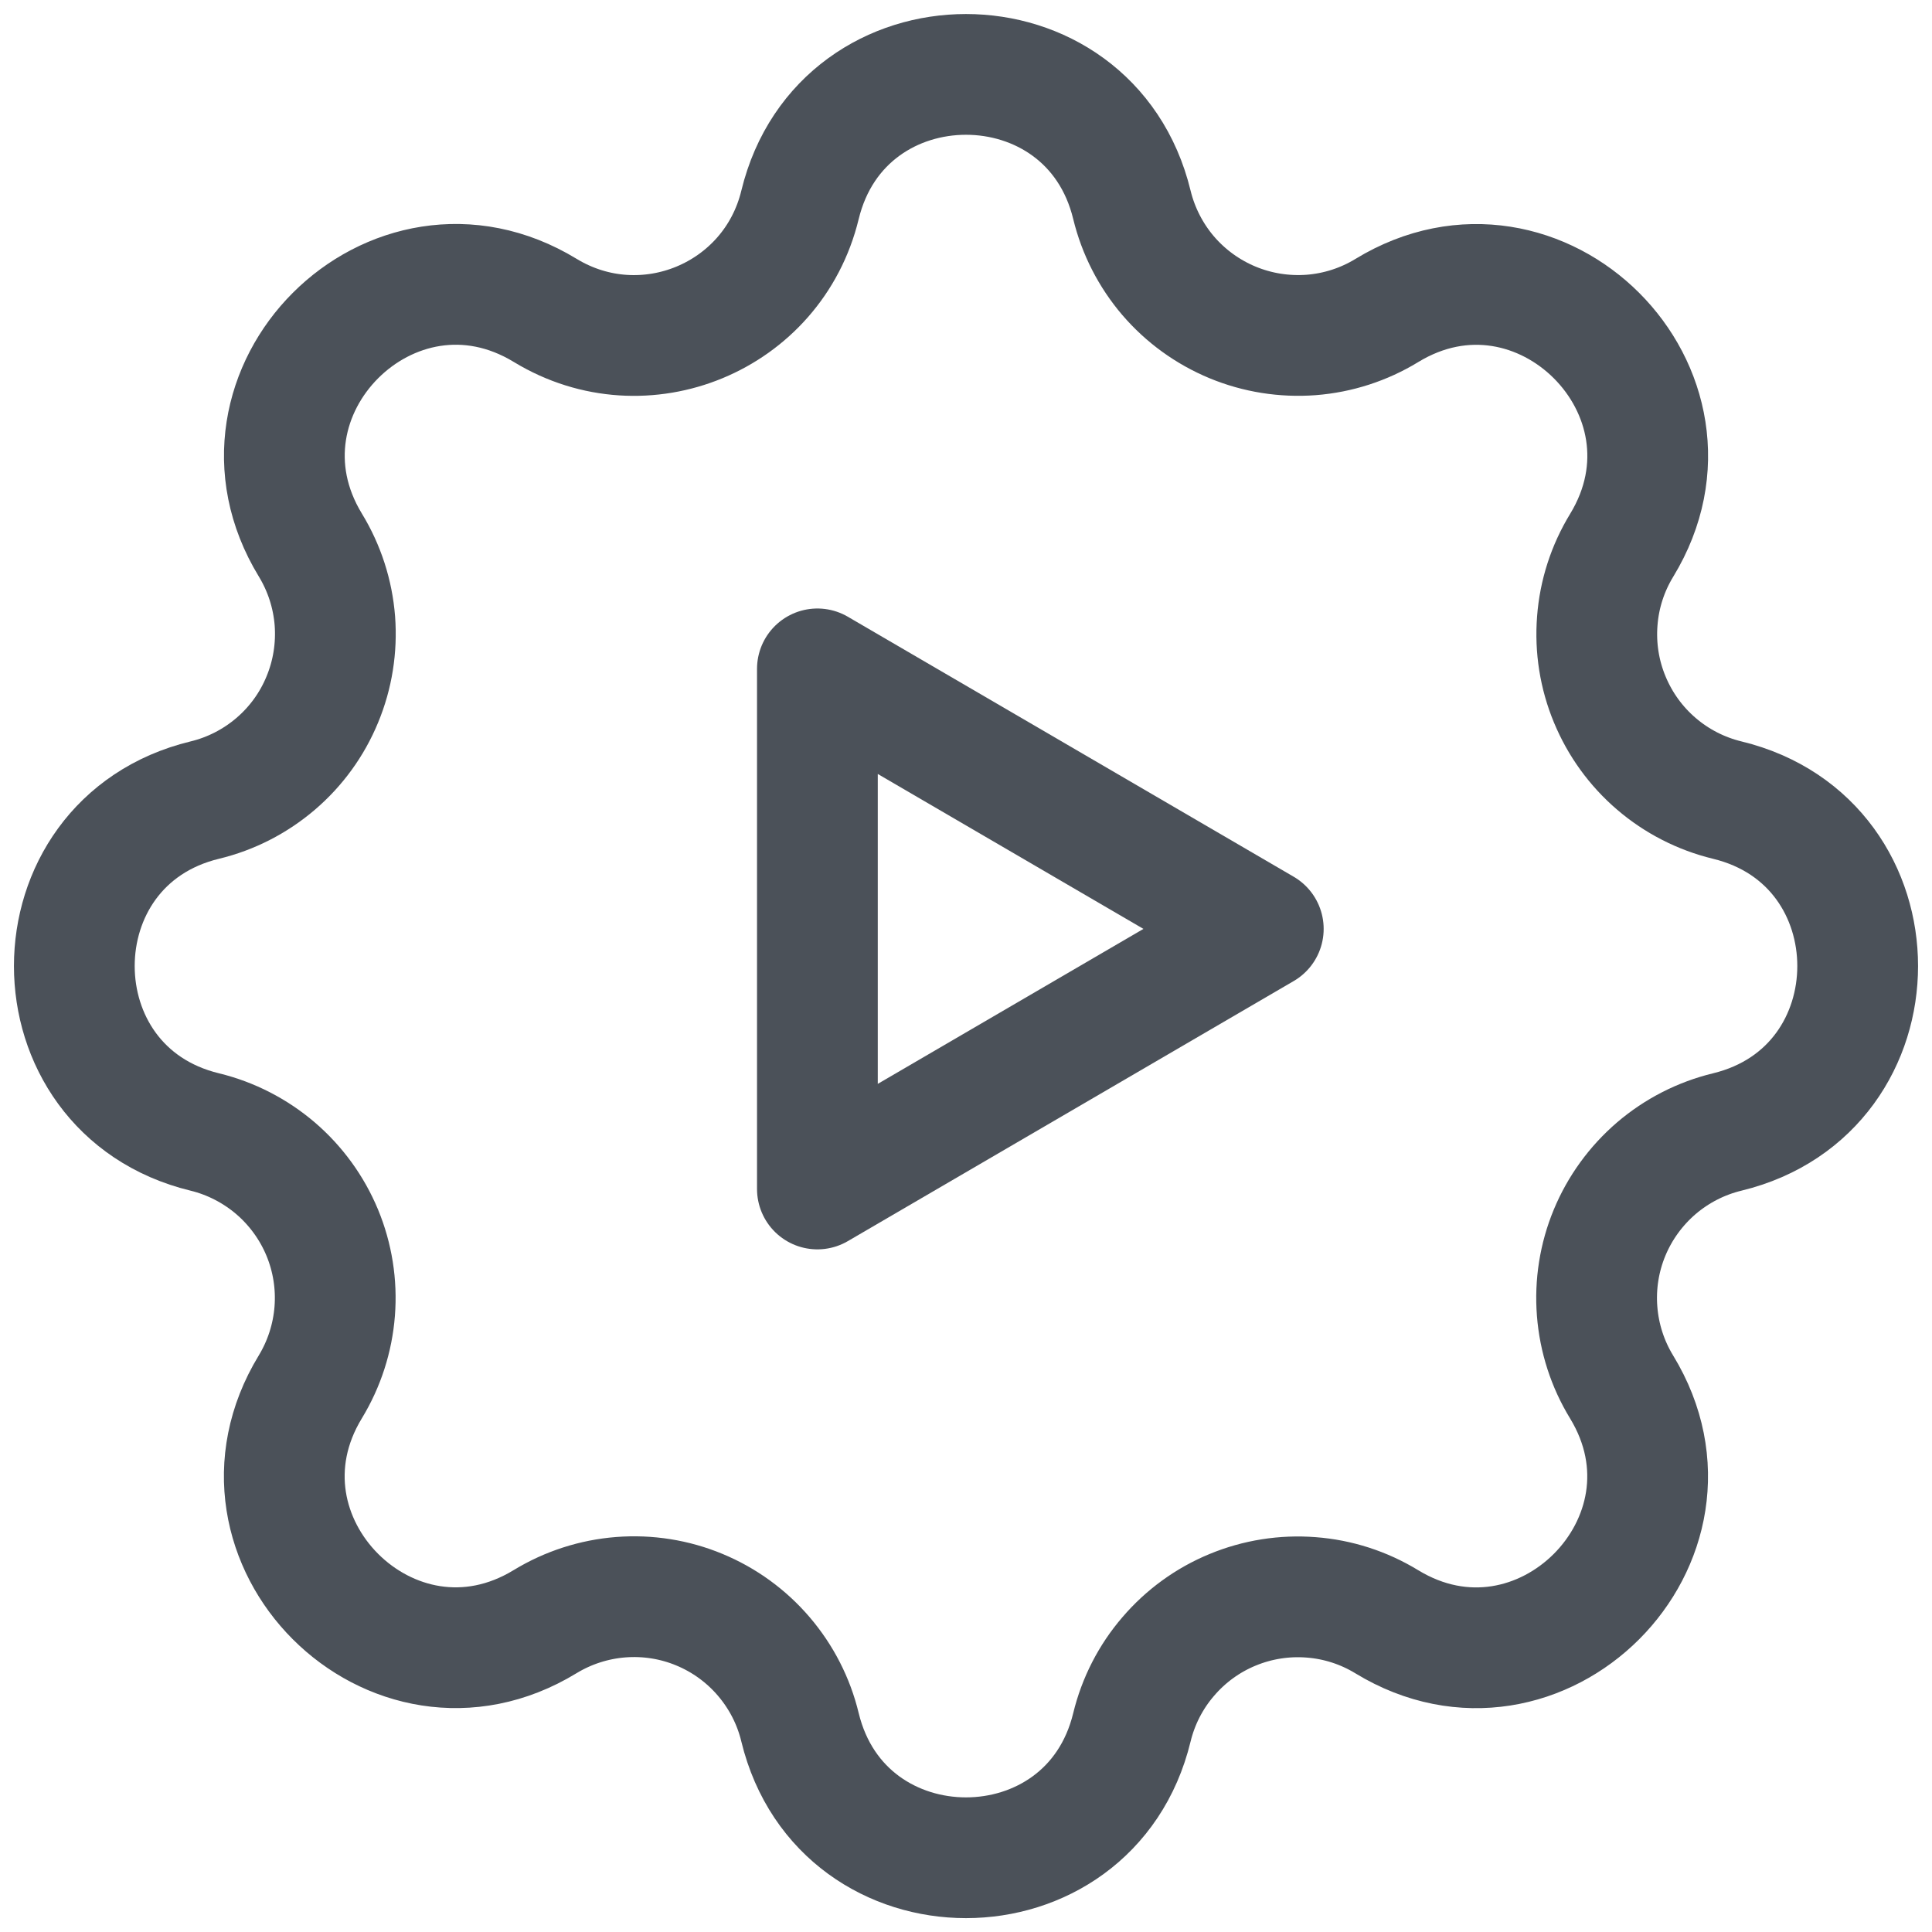 <svg width="24" height="24" viewBox="0 0 24 24" fill="none" xmlns="http://www.w3.org/2000/svg">
<path d="M9.938 2.545C10.463 0.384 13.537 0.384 14.061 2.545C14.14 2.869 14.294 3.171 14.511 3.425C14.729 3.679 15.003 3.877 15.311 4.005C15.62 4.133 15.954 4.186 16.288 4.161C16.621 4.135 16.943 4.031 17.228 3.857C19.127 2.7 21.302 4.873 20.145 6.774C19.971 7.059 19.867 7.381 19.842 7.714C19.816 8.047 19.869 8.381 19.997 8.689C20.125 8.998 20.323 9.272 20.577 9.489C20.83 9.706 21.131 9.86 21.456 9.939C23.617 10.463 23.617 13.538 21.456 14.062C21.131 14.141 20.83 14.295 20.576 14.512C20.322 14.73 20.123 15.004 19.995 15.312C19.867 15.621 19.814 15.955 19.84 16.288C19.866 16.622 19.97 16.944 20.144 17.229C21.301 19.128 19.127 21.303 17.227 20.146C16.942 19.972 16.62 19.868 16.287 19.843C15.954 19.817 15.62 19.87 15.311 19.998C15.003 20.125 14.729 20.324 14.512 20.578C14.294 20.831 14.14 21.132 14.061 21.457C13.537 23.618 10.463 23.618 9.938 21.457C9.86 21.132 9.705 20.831 9.488 20.577C9.271 20.323 8.997 20.124 8.688 19.996C8.38 19.868 8.045 19.815 7.712 19.841C7.379 19.867 7.057 19.971 6.771 20.145C4.872 21.302 2.698 19.128 3.855 17.228C4.028 16.943 4.132 16.621 4.158 16.288C4.184 15.955 4.131 15.621 4.003 15.312C3.875 15.004 3.676 14.73 3.423 14.513C3.169 14.296 2.868 14.141 2.544 14.062C0.383 13.538 0.383 10.463 2.544 9.939C2.868 9.861 3.17 9.706 3.424 9.489C3.678 9.272 3.877 8.998 4.004 8.689C4.132 8.381 4.185 8.046 4.16 7.713C4.134 7.38 4.03 7.058 3.856 6.772C2.699 4.873 4.872 2.699 6.773 3.856C8.003 4.604 9.599 3.942 9.938 2.545Z" stroke="#4B5159" stroke-width="1.5" stroke-linecap="round" stroke-linejoin="round"/>
<path d="M10.154 8.309V14.77L15.693 11.539L10.154 8.309Z" stroke="#4B5159" stroke-width="1.5" stroke-linecap="round" stroke-linejoin="round"/>
</svg>
